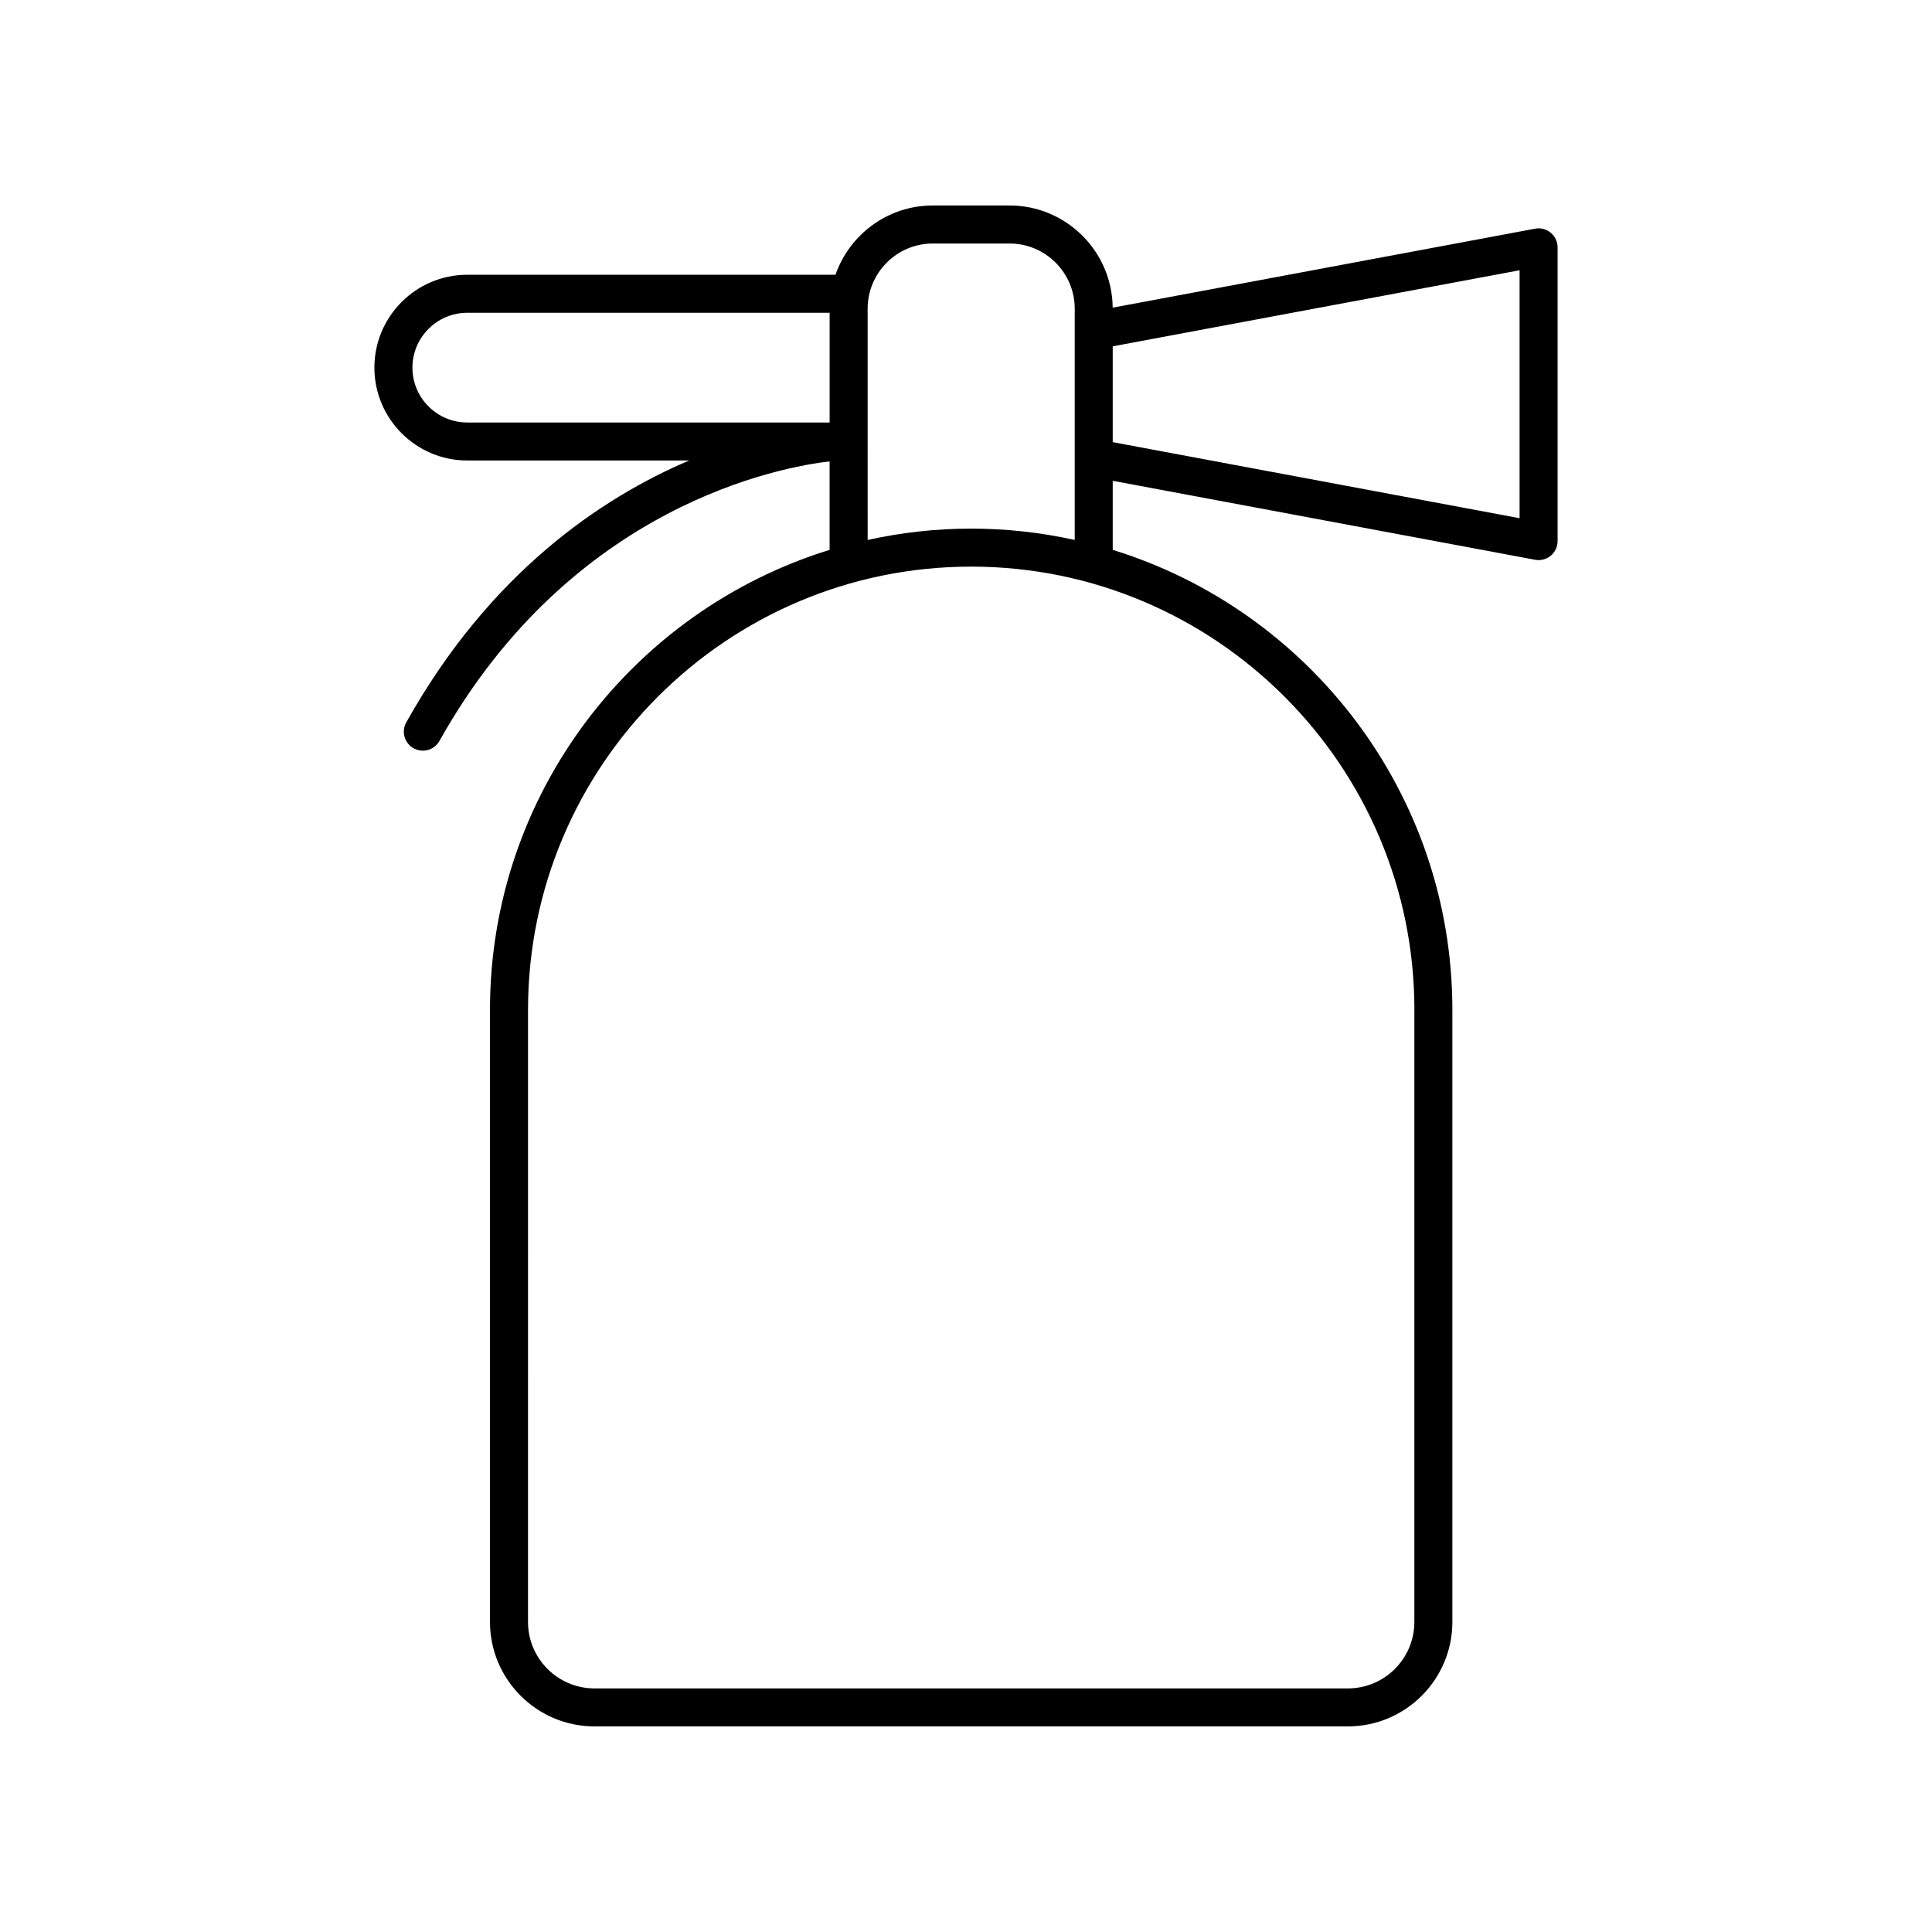 <?xml version="1.0" encoding="UTF-8"?>
<!-- Uploaded to: SVG Find, www.svgrepo.com, Generator: SVG Find Mixer Tools -->
<svg fill="#000000" width="800px" height="800px" version="1.1" viewBox="144 144 512 512" xmlns="http://www.w3.org/2000/svg">
 <path d="m267.83 266.04h58.793c-23.445 9.988-52.828 29.852-74.961 69.398-1.359 2.43-0.492 5.5 1.938 6.856 0.777 0.434 1.621 0.641 2.457 0.641 1.766 0 3.477-0.926 4.402-2.578 35.176-62.848 91.059-72.668 103.4-74.09v23.453c-52.062 16.059-90.008 64.617-90.008 121.88v162.22c0 15.27 12.422 27.691 27.691 27.691h199.66c15.27 0 27.691-12.422 27.691-27.691v-162.22c0-57.266-37.941-105.82-90.008-121.88v-18.305l111.93 20.93c0.309 0.059 0.617 0.086 0.926 0.086 1.168 0 2.309-0.406 3.219-1.16 1.152-0.957 1.82-2.379 1.82-3.879v-77.836c0-1.5-0.668-2.922-1.82-3.879-1.152-0.957-2.68-1.367-4.144-1.074l-111.94 20.93c-0.148-14.953-12.348-27.082-27.336-27.082h-20.328c-11.93 0-22.074 7.688-25.805 18.363h-97.578c-13.57 0-24.613 11.039-24.613 24.613 0.004 13.57 11.043 24.609 24.613 24.609zm250.99 145.57v162.22c0 9.715-7.902 17.617-17.617 17.617h-199.66c-9.715 0-17.617-7.902-17.617-17.617l0.004-162.22c0-64.758 52.688-117.45 117.45-117.45s117.45 52.688 117.45 117.45zm27.883-130.28-107.82-20.16v-25.387l107.82-20.16zm-155.49-72.797h20.328c9.523 0 17.273 7.75 17.273 17.273v61.285c-8.844-1.949-18.02-3.004-27.438-3.004-9.422 0-18.594 1.059-27.438 3.004l-0.004-61.285c0-9.527 7.75-17.273 17.277-17.273zm-123.38 18.359h96.027v29.074h-96.027c-8.016 0-14.535-6.519-14.535-14.535s6.523-14.539 14.535-14.539z"/>
</svg>
